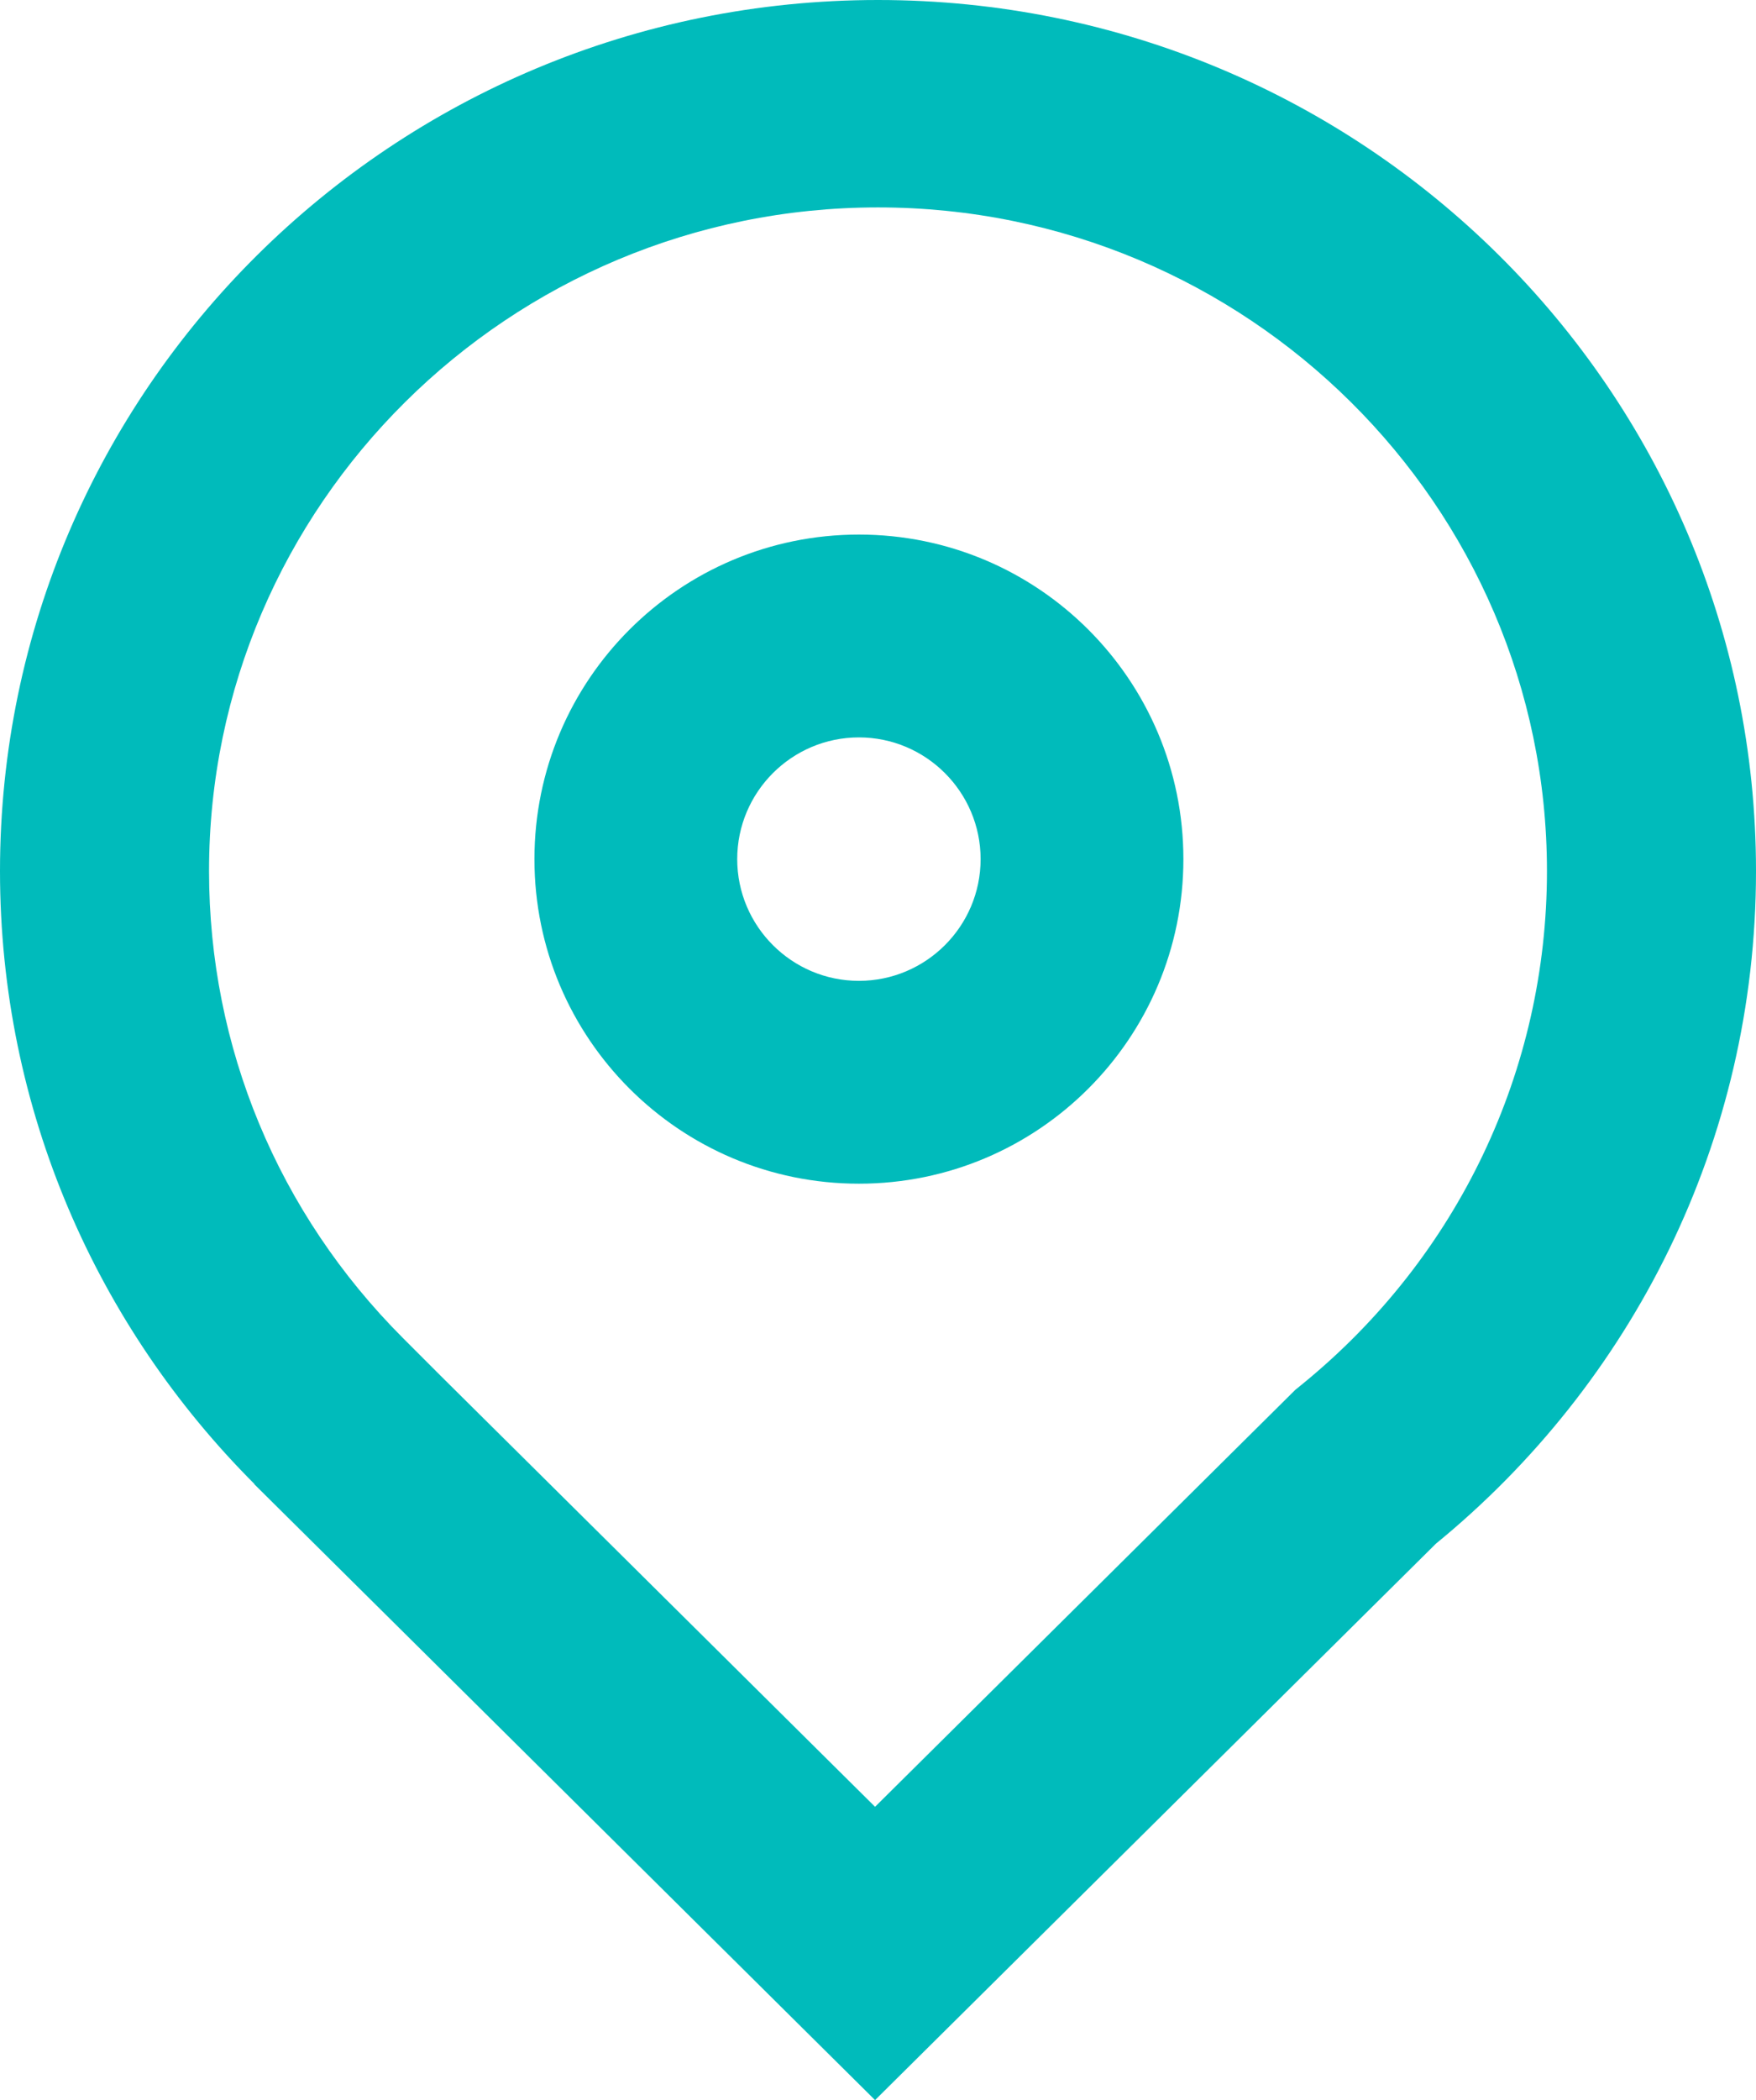 <?xml version="1.0" encoding="UTF-8"?>
<svg width="46px" height="55px" viewBox="0 0 46 55" version="1.1" xmlns="http://www.w3.org/2000/svg" xmlns:xlink="http://www.w3.org/1999/xlink">
    <title>510927_location_map_marker_navigation_pin_icon</title>
    <g id="Page-1" stroke="none" stroke-width="1" fill="none" fill-rule="evenodd">
        <g id="Artboard" transform="translate(-412, -297)" fill="#00BBBB" fill-rule="nonzero">
            <g id="510927_location_map_marker_navigation_pin_icon" transform="translate(412, 297)">
                <path d="M23,0 C10.299,0 0,10.215 0,22.813 C0,29.074 2.546,34.742 6.665,38.865 L6.66,38.869 L22.923,55 L37.616,40.427 C42.736,36.242 46,29.906 46,22.813 C46,10.215 35.703,0 23,0 Z M34.133,36.235 L33.929,36.401 L33.743,36.586 L22.923,47.319 L11.527,36.015 L10.555,35.042 C7.28,31.763 5.476,27.42 5.476,22.813 C5.476,13.229 13.338,5.432 23,5.432 C32.662,5.432 40.524,13.229 40.524,22.813 C40.524,28.024 38.195,32.916 34.133,36.235 Z" id="Shape"></path>
                <path d="M22.5,14 C17.806,14 14,17.806 14,22.5 C14,27.194 17.806,31 22.5,31 C27.194,31 31,27.194 31,22.5 C31,17.806 27.194,14 22.5,14 Z M22.5,25.688 C20.743,25.688 19.312,24.257 19.312,22.5 C19.312,20.743 20.743,19.312 22.5,19.312 C24.257,19.312 25.688,20.743 25.688,22.5 C25.688,24.257 24.258,25.688 22.5,25.688 Z" id="Shape"></path>
            </g>
        </g>
    </g>
</svg>